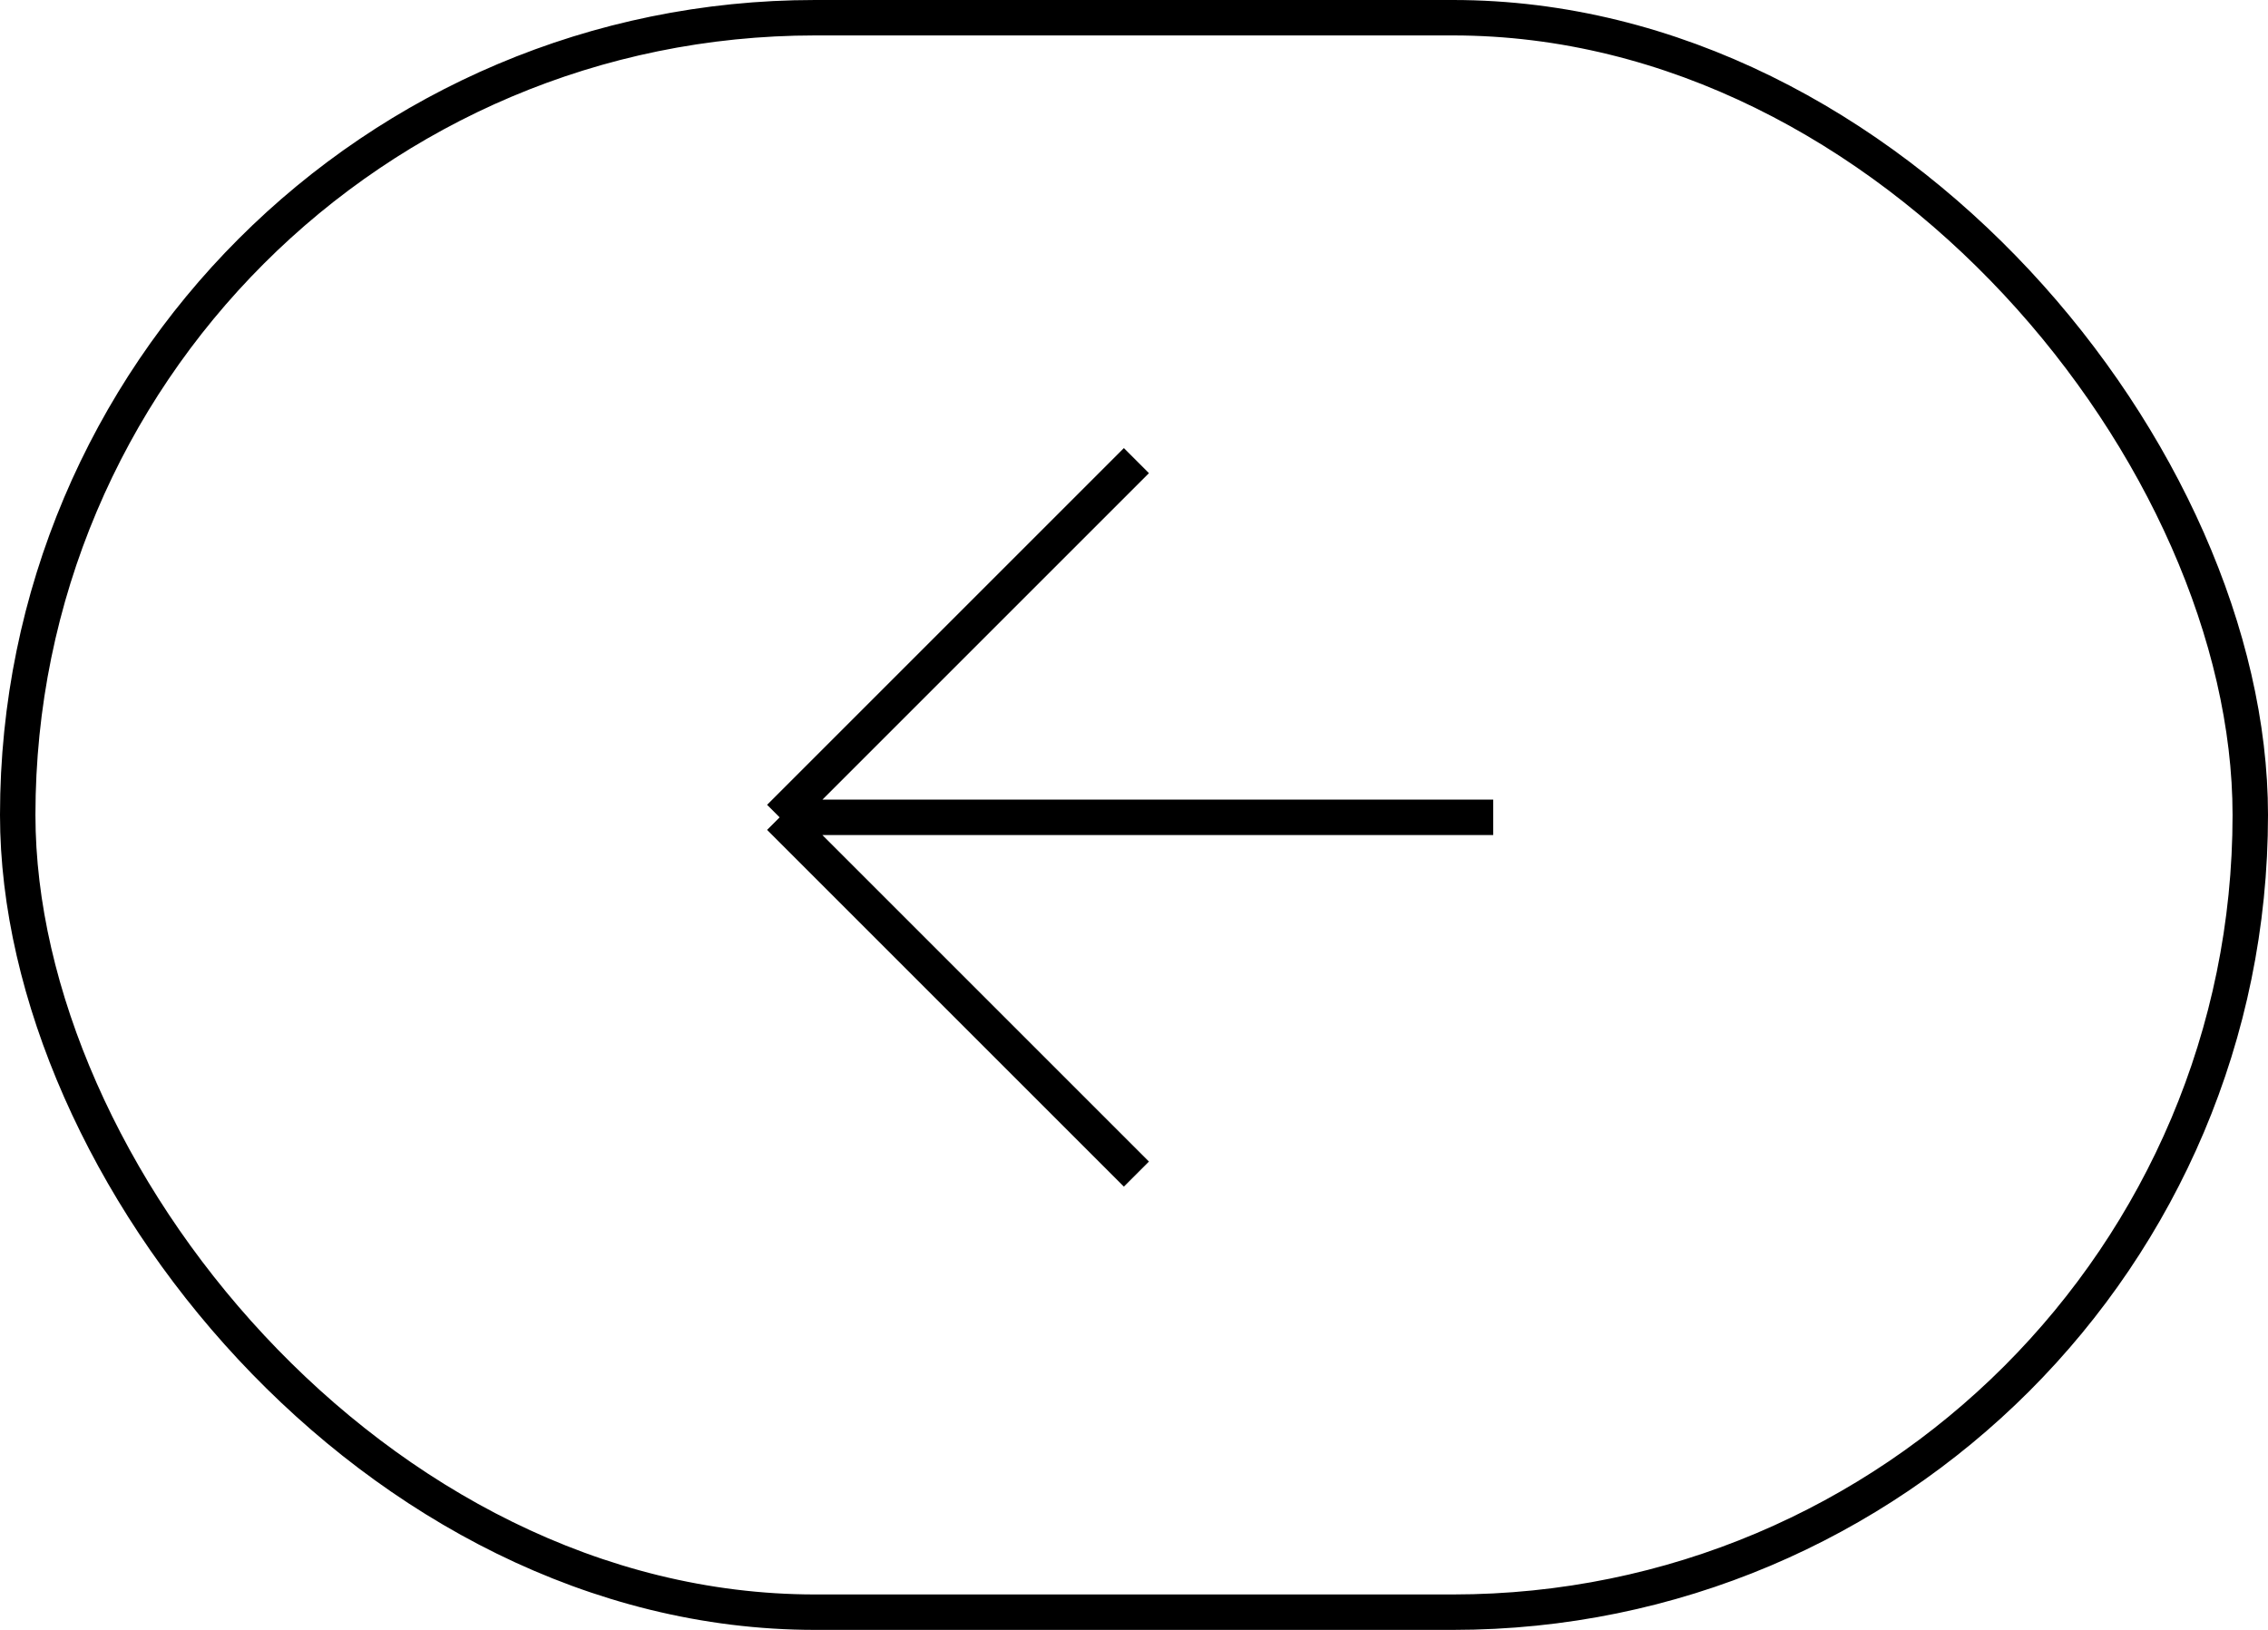 <svg width="64" height="46" viewBox="0 0 64 46" fill="none" xmlns="http://www.w3.org/2000/svg">
<rect x="0.5" y="0.5" width="63" height="45" rx="22.5" stroke="black"/>
<path d="M22 23.068H42.136M22 23.068L32.068 13M22 23.068L32.068 33.136" stroke="black"/>
</svg>
